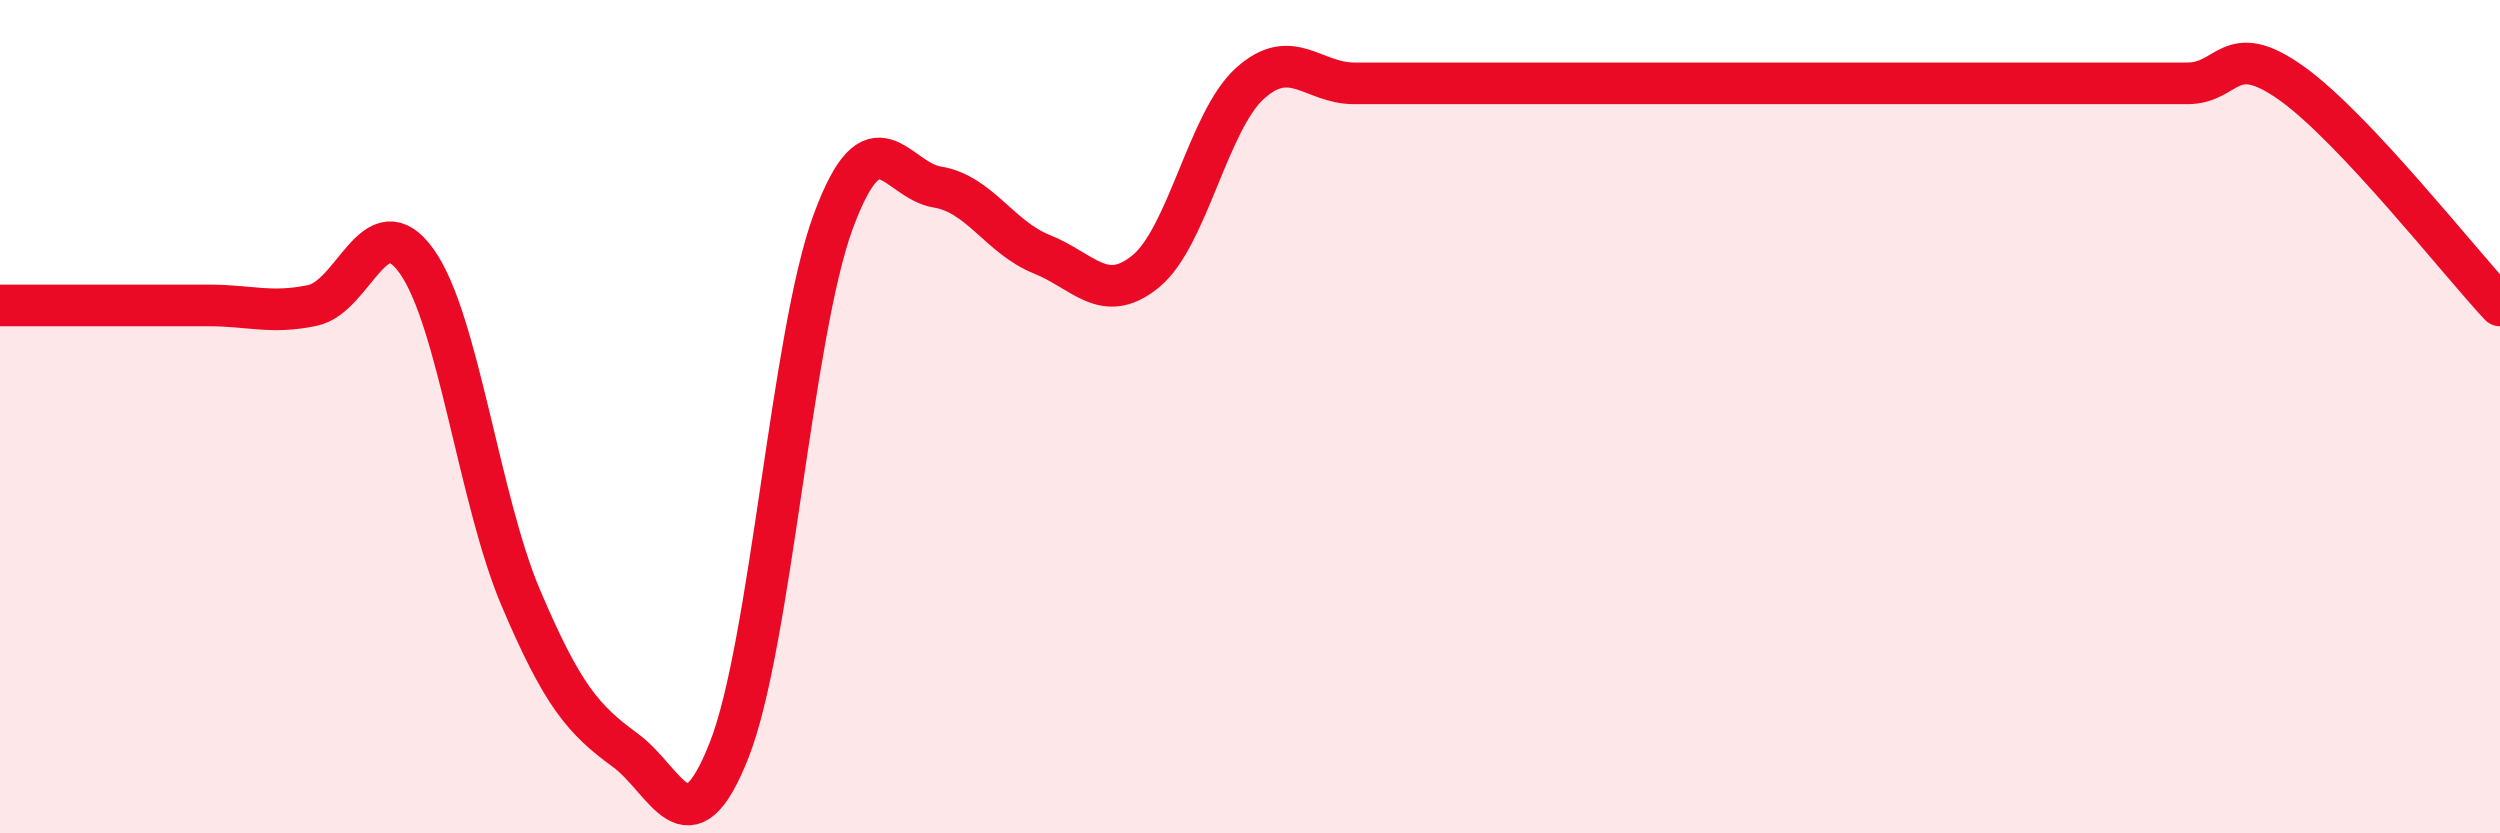 
    <svg width="60" height="20" viewBox="0 0 60 20" xmlns="http://www.w3.org/2000/svg">
      <path
        d="M 0,7.33 C 0.5,7.33 1.5,7.33 2.5,7.33 C 3.5,7.33 4,7.33 5,7.33 C 6,7.33 6.5,7.54 7.5,7.33 C 8.5,7.12 9,4.87 10,6.27 C 11,7.67 11.5,12 12.5,14.35 C 13.5,16.7 14,17.27 15,18 C 16,18.73 16.5,20.54 17.5,18 C 18.5,15.46 19,8.01 20,5.31 C 21,2.61 21.5,4.33 22.5,4.49 C 23.5,4.65 24,5.7 25,6.1 C 26,6.5 26.5,7.33 27.5,6.51 C 28.5,5.69 29,2.9 30,2 C 31,1.1 31.5,2 32.5,2 C 33.5,2 34,2 35,2 C 36,2 36.5,2 37.5,2 C 38.5,2 39,2 40,2 C 41,2 40.5,2 42.5,2 C 44.5,2 48,2 50,2 C 52,2 51.5,2 52.5,2 C 53.5,2 53.5,0.93 55,2 C 56.5,3.07 59,6.26 60,7.33L60 20L0 20Z"
        fill="#EB0A25"
        opacity="0.1"
        stroke-linecap="round"
        stroke-linejoin="round"
      />
      <path
        d="M 0,7.33 C 0.5,7.33 1.5,7.33 2.5,7.33 C 3.5,7.33 4,7.33 5,7.33 C 6,7.33 6.5,7.54 7.5,7.33 C 8.5,7.12 9,4.87 10,6.27 C 11,7.67 11.5,12 12.5,14.35 C 13.5,16.7 14,17.27 15,18 C 16,18.73 16.5,20.54 17.5,18 C 18.5,15.46 19,8.01 20,5.31 C 21,2.61 21.5,4.33 22.5,4.49 C 23.5,4.65 24,5.7 25,6.1 C 26,6.5 26.5,7.33 27.5,6.51 C 28.5,5.69 29,2.9 30,2 C 31,1.1 31.5,2 32.5,2 C 33.5,2 34,2 35,2 C 36,2 36.5,2 37.5,2 C 38.5,2 39,2 40,2 C 41,2 40.5,2 42.5,2 C 44.5,2 48,2 50,2 C 52,2 51.5,2 52.5,2 C 53.5,2 53.5,0.93 55,2 C 56.5,3.07 59,6.26 60,7.33"
        stroke="#EB0A25"
        stroke-width="1"
        fill="none"
        stroke-linecap="round"
        stroke-linejoin="round"
      />
    </svg>
  